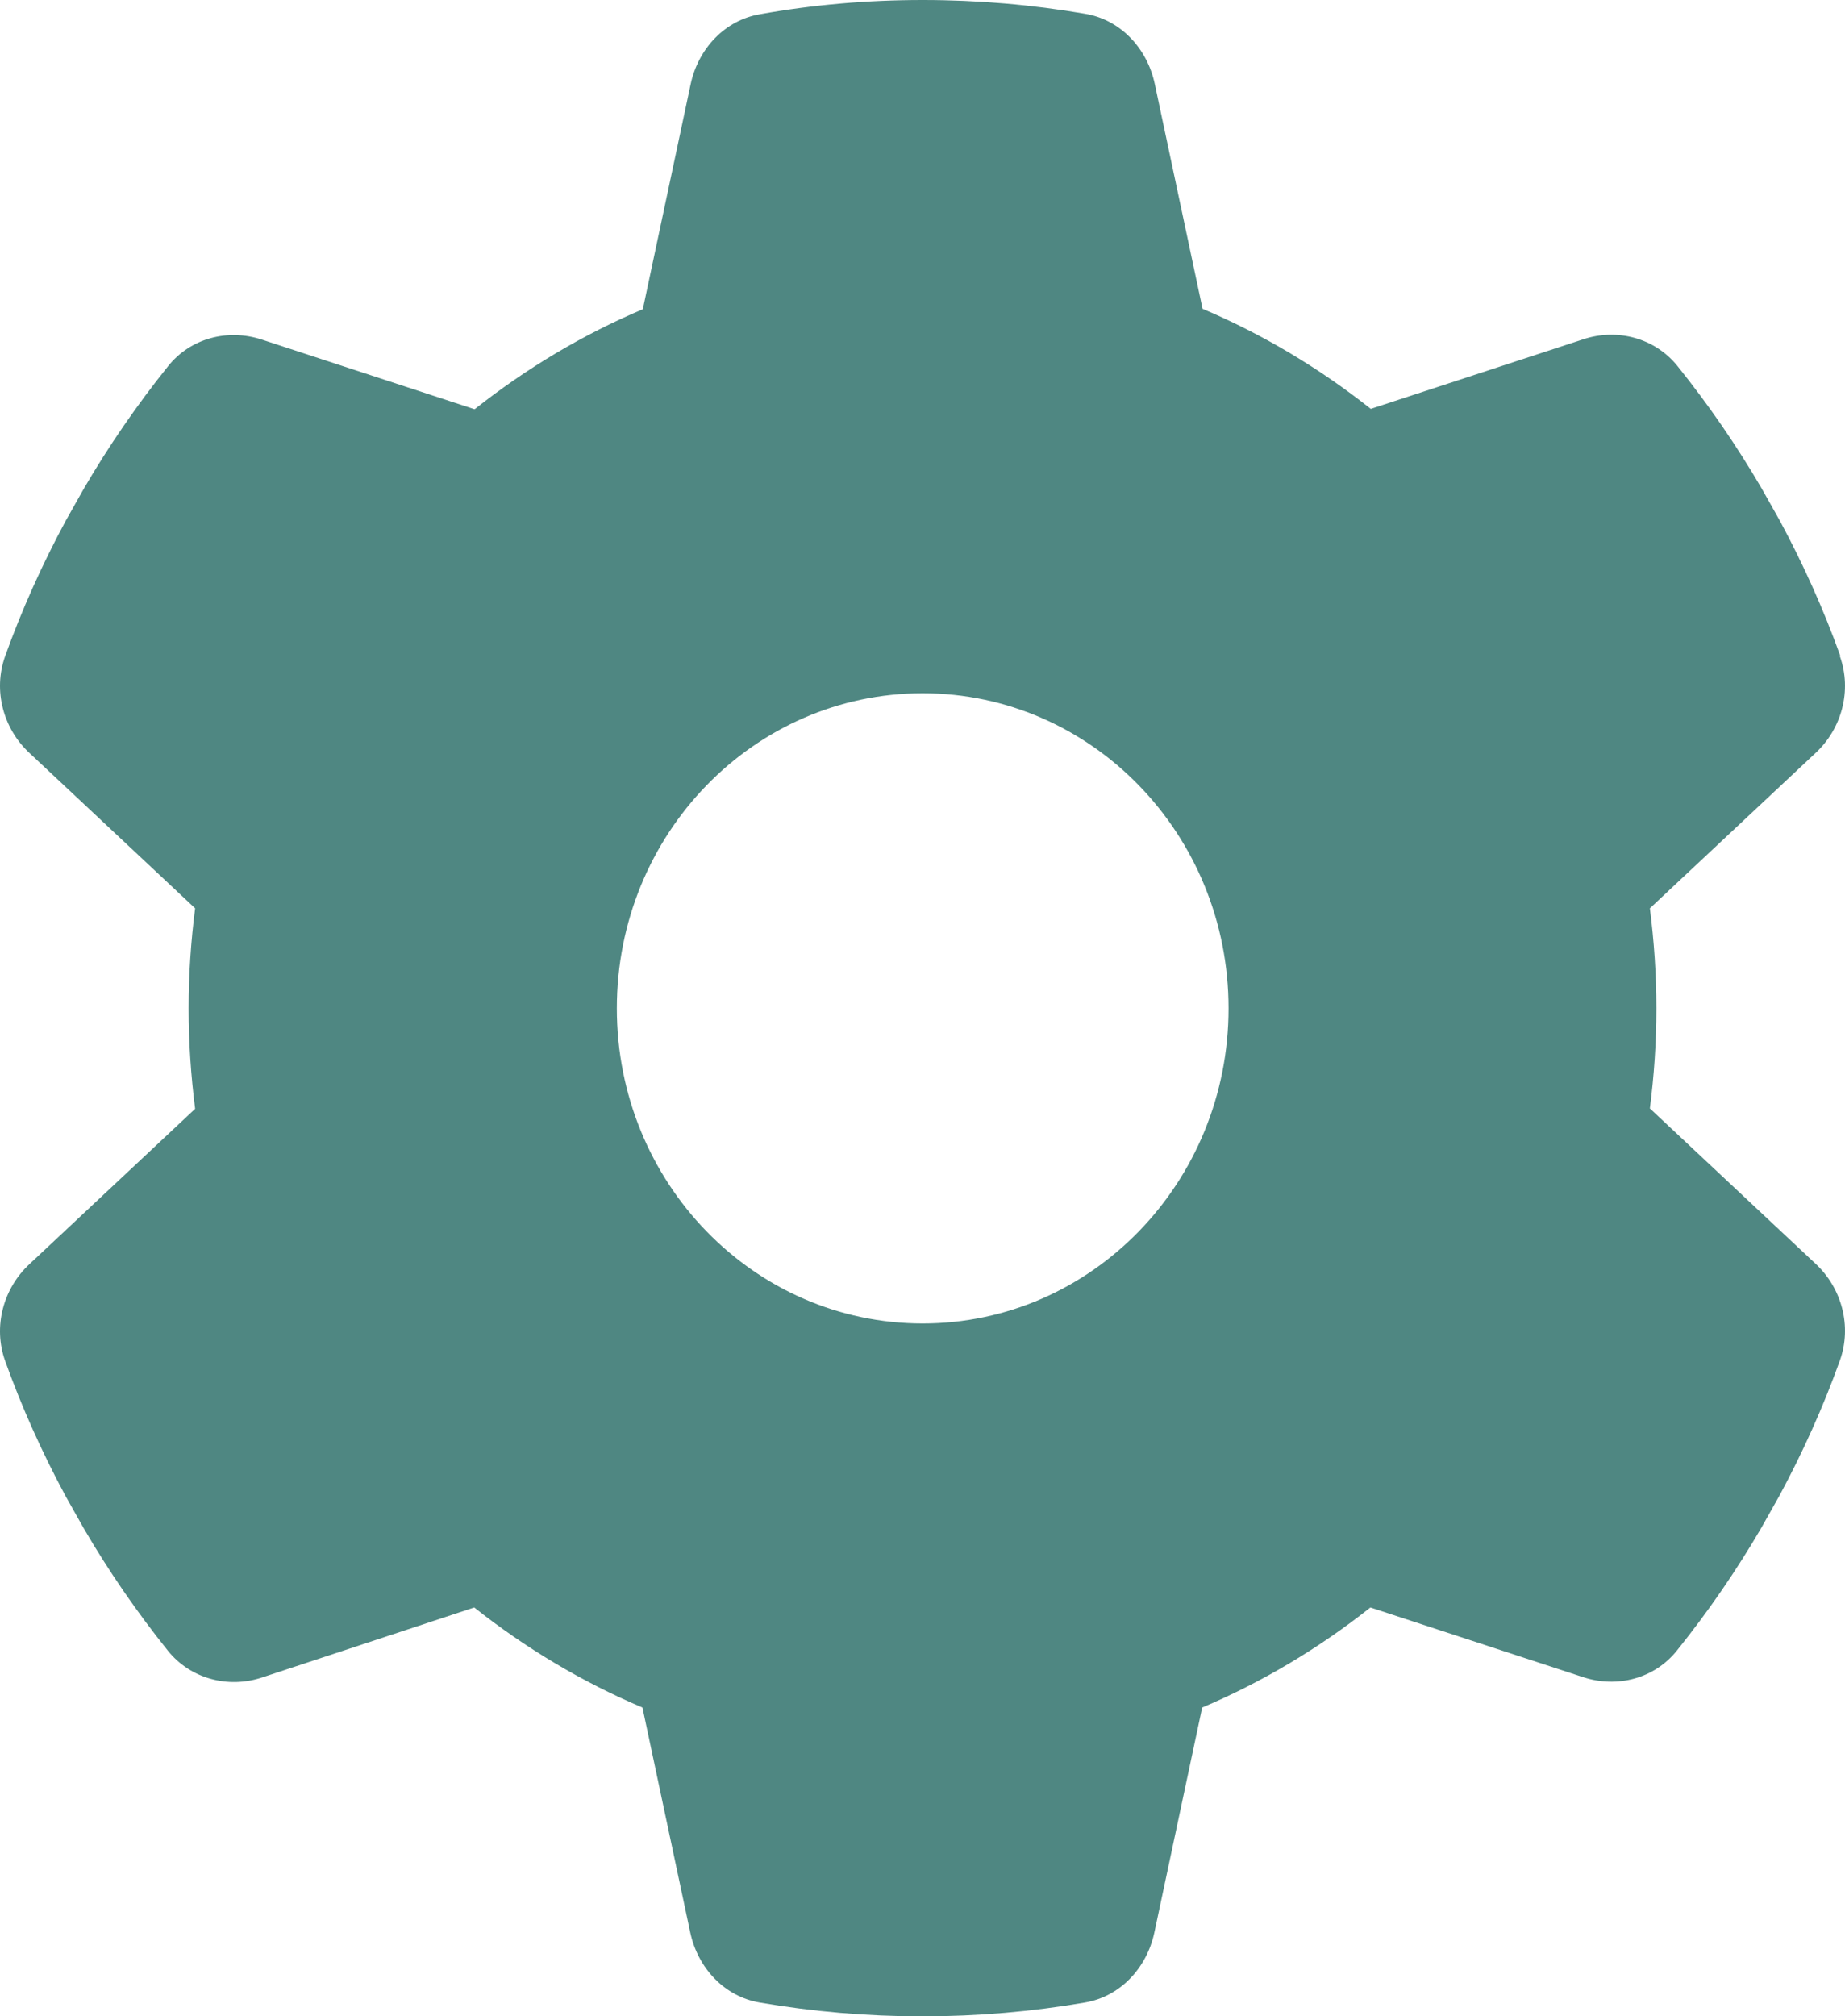 <?xml version="1.0" encoding="UTF-8"?> <svg xmlns="http://www.w3.org/2000/svg" width="216" height="236" viewBox="0 0 216 236" fill="none"> <path d="M215.401 76.807C216.834 80.818 215.625 85.29 212.537 88.148L193.156 106.313C193.648 110.139 193.916 114.058 193.916 118.023C193.916 121.988 193.648 125.907 193.156 129.733L212.537 147.898C215.625 150.756 216.834 155.228 215.401 159.239C213.432 164.725 211.06 169.981 208.329 175.052L206.225 178.786C203.271 183.858 199.959 188.652 196.334 193.171C193.693 196.49 189.306 197.596 185.367 196.306L160.436 188.145C154.438 192.894 147.814 196.859 140.742 199.855L135.147 226.18C134.252 230.375 131.118 233.695 127.001 234.386C120.824 235.447 114.468 236 107.978 236C101.487 236 95.132 235.447 88.955 234.386C84.837 233.695 81.704 230.375 80.808 226.18L75.213 199.855C68.141 196.859 61.517 192.894 55.519 188.145L30.633 196.352C26.694 197.643 22.307 196.49 19.666 193.217C16.041 188.699 12.729 183.904 9.775 178.833L7.671 175.098C4.94 170.027 2.568 164.771 0.599 159.285C-0.834 155.274 0.375 150.802 3.463 147.944L22.844 129.779C22.352 125.907 22.084 121.988 22.084 118.023C22.084 114.058 22.352 110.139 22.844 106.313L3.463 88.148C0.375 85.29 -0.834 80.818 0.599 76.807C2.568 71.321 4.94 66.065 7.671 60.994L9.775 57.26C12.729 52.188 16.041 47.394 19.666 42.876C22.307 39.556 26.694 38.45 30.633 39.741L55.564 47.901C61.562 43.152 68.186 39.187 75.258 36.191L80.853 9.866C81.748 5.671 84.882 2.351 88.999 1.66C95.176 0.553 101.532 0 108.022 0C114.513 0 120.868 0.553 127.045 1.614C131.163 2.305 134.296 5.625 135.192 9.82L140.787 36.145C147.859 39.141 154.483 43.106 160.481 47.855L185.412 39.694C189.351 38.404 193.737 39.556 196.378 42.83C200.004 47.347 203.316 52.142 206.27 57.214L208.374 60.948C211.104 66.019 213.477 71.275 215.446 76.761L215.401 76.807ZM108.022 154.905C127.806 154.905 143.83 138.4 143.83 118.023C143.83 97.646 127.806 81.141 108.022 81.141C88.239 81.141 72.215 97.646 72.215 118.023C72.215 138.4 88.239 154.905 108.022 154.905Z" fill="#4F8782"></path> </svg> 